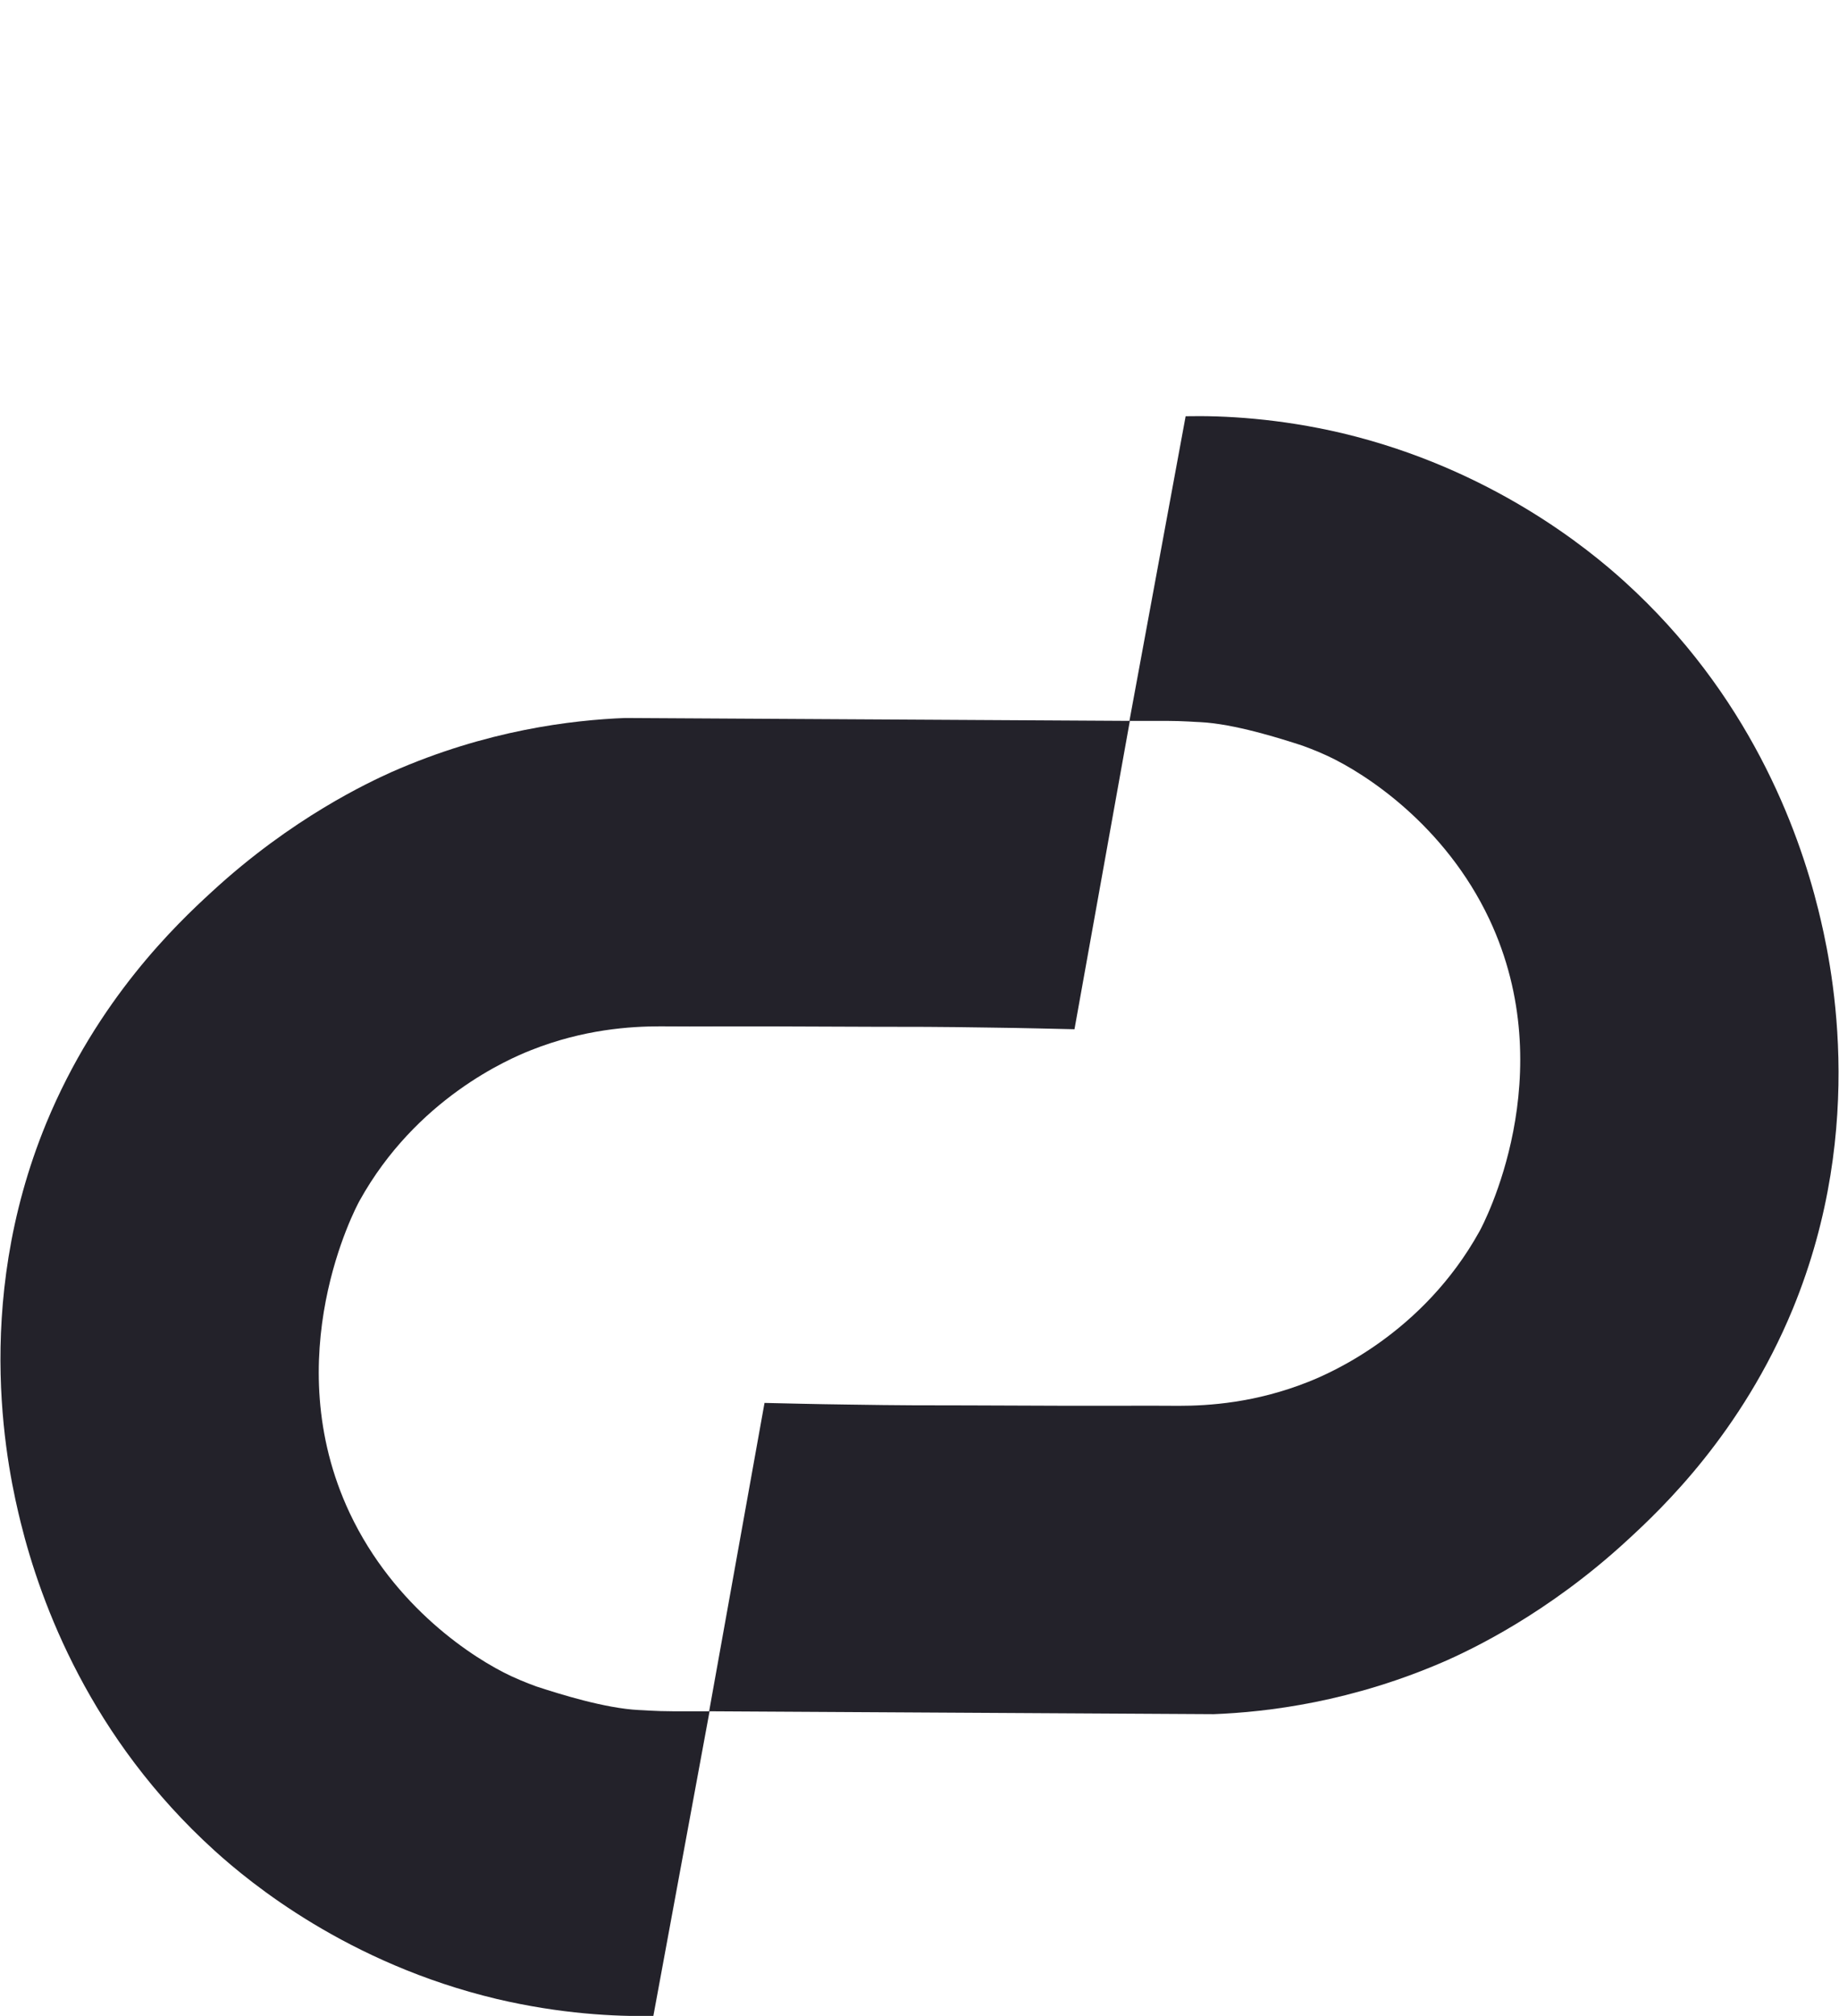 <?xml version="1.0" encoding="UTF-8"?><svg id="a" xmlns="http://www.w3.org/2000/svg" viewBox="0 0 44.5 48.77"><defs><style>.b{fill:#23222a;}</style></defs><path class="b" d="M28.69,10.07l-1.36,7.37c.22,0,.52,0,.89,0,.42,0,.75,.03,.82,.03,.82,.04,1.93,.39,2.48,.57,0,0,.31,.11,.61,.25,.9,.42,2.83,1.66,3.91,3.95,1.77,3.77-.15,7.39-.24,7.55-1.37,2.47-3.61,3.43-4.14,3.64-1.28,.51-2.42,.58-3.13,.58-1.13-.01-1.14,.01-5.11-.01-.96,0-1.64,0-2.89-.02-.84-.01-1.54-.03-2.03-.04-.45,2.49-.89,4.97-1.34,7.46,4.07,.02,8.14,.05,12.21,.07,1.28-.05,3.35-.29,5.66-1.31,.53-.24,2.4-1.1,4.35-2.9,.84-.77,2.76-2.59,4-5.59,1.84-4.47,.9-8.52,.62-9.66-.49-1.98-1.69-5.22-4.69-7.94-.86-.78-3.22-2.73-6.83-3.59-1.53-.36-2.86-.43-3.8-.41Z"/><path class="b" d="M15.81,48.77l1.36-7.37c-.22,0-.52,0-.89,0-.42,0-.75-.03-.82-.03-.82-.04-1.93-.39-2.48-.57,0,0-.31-.11-.61-.25-.9-.42-2.83-1.66-3.91-3.95-1.77-3.77,.15-7.39,.24-7.55,1.37-2.47,3.61-3.43,4.14-3.64,1.28-.51,2.42-.58,3.13-.58,1.13,.01,1.14-.01,5.11,.01,.96,0,1.64,0,2.89,.02,.84,.01,1.54,.03,2.03,.04,.45-2.49,.89-4.97,1.34-7.46-4.07-.02-8.14-.05-12.21-.07-1.28,.05-3.35,.29-5.66,1.31-.53,.24-2.4,1.1-4.35,2.9-.84,.77-2.76,2.59-4,5.59-1.84,4.47-.9,8.52-.62,9.66,.49,1.98,1.69,5.22,4.69,7.94,.86,.78,3.22,2.73,6.83,3.59,1.53,.36,2.86,.43,3.8,.41Z"/></svg>